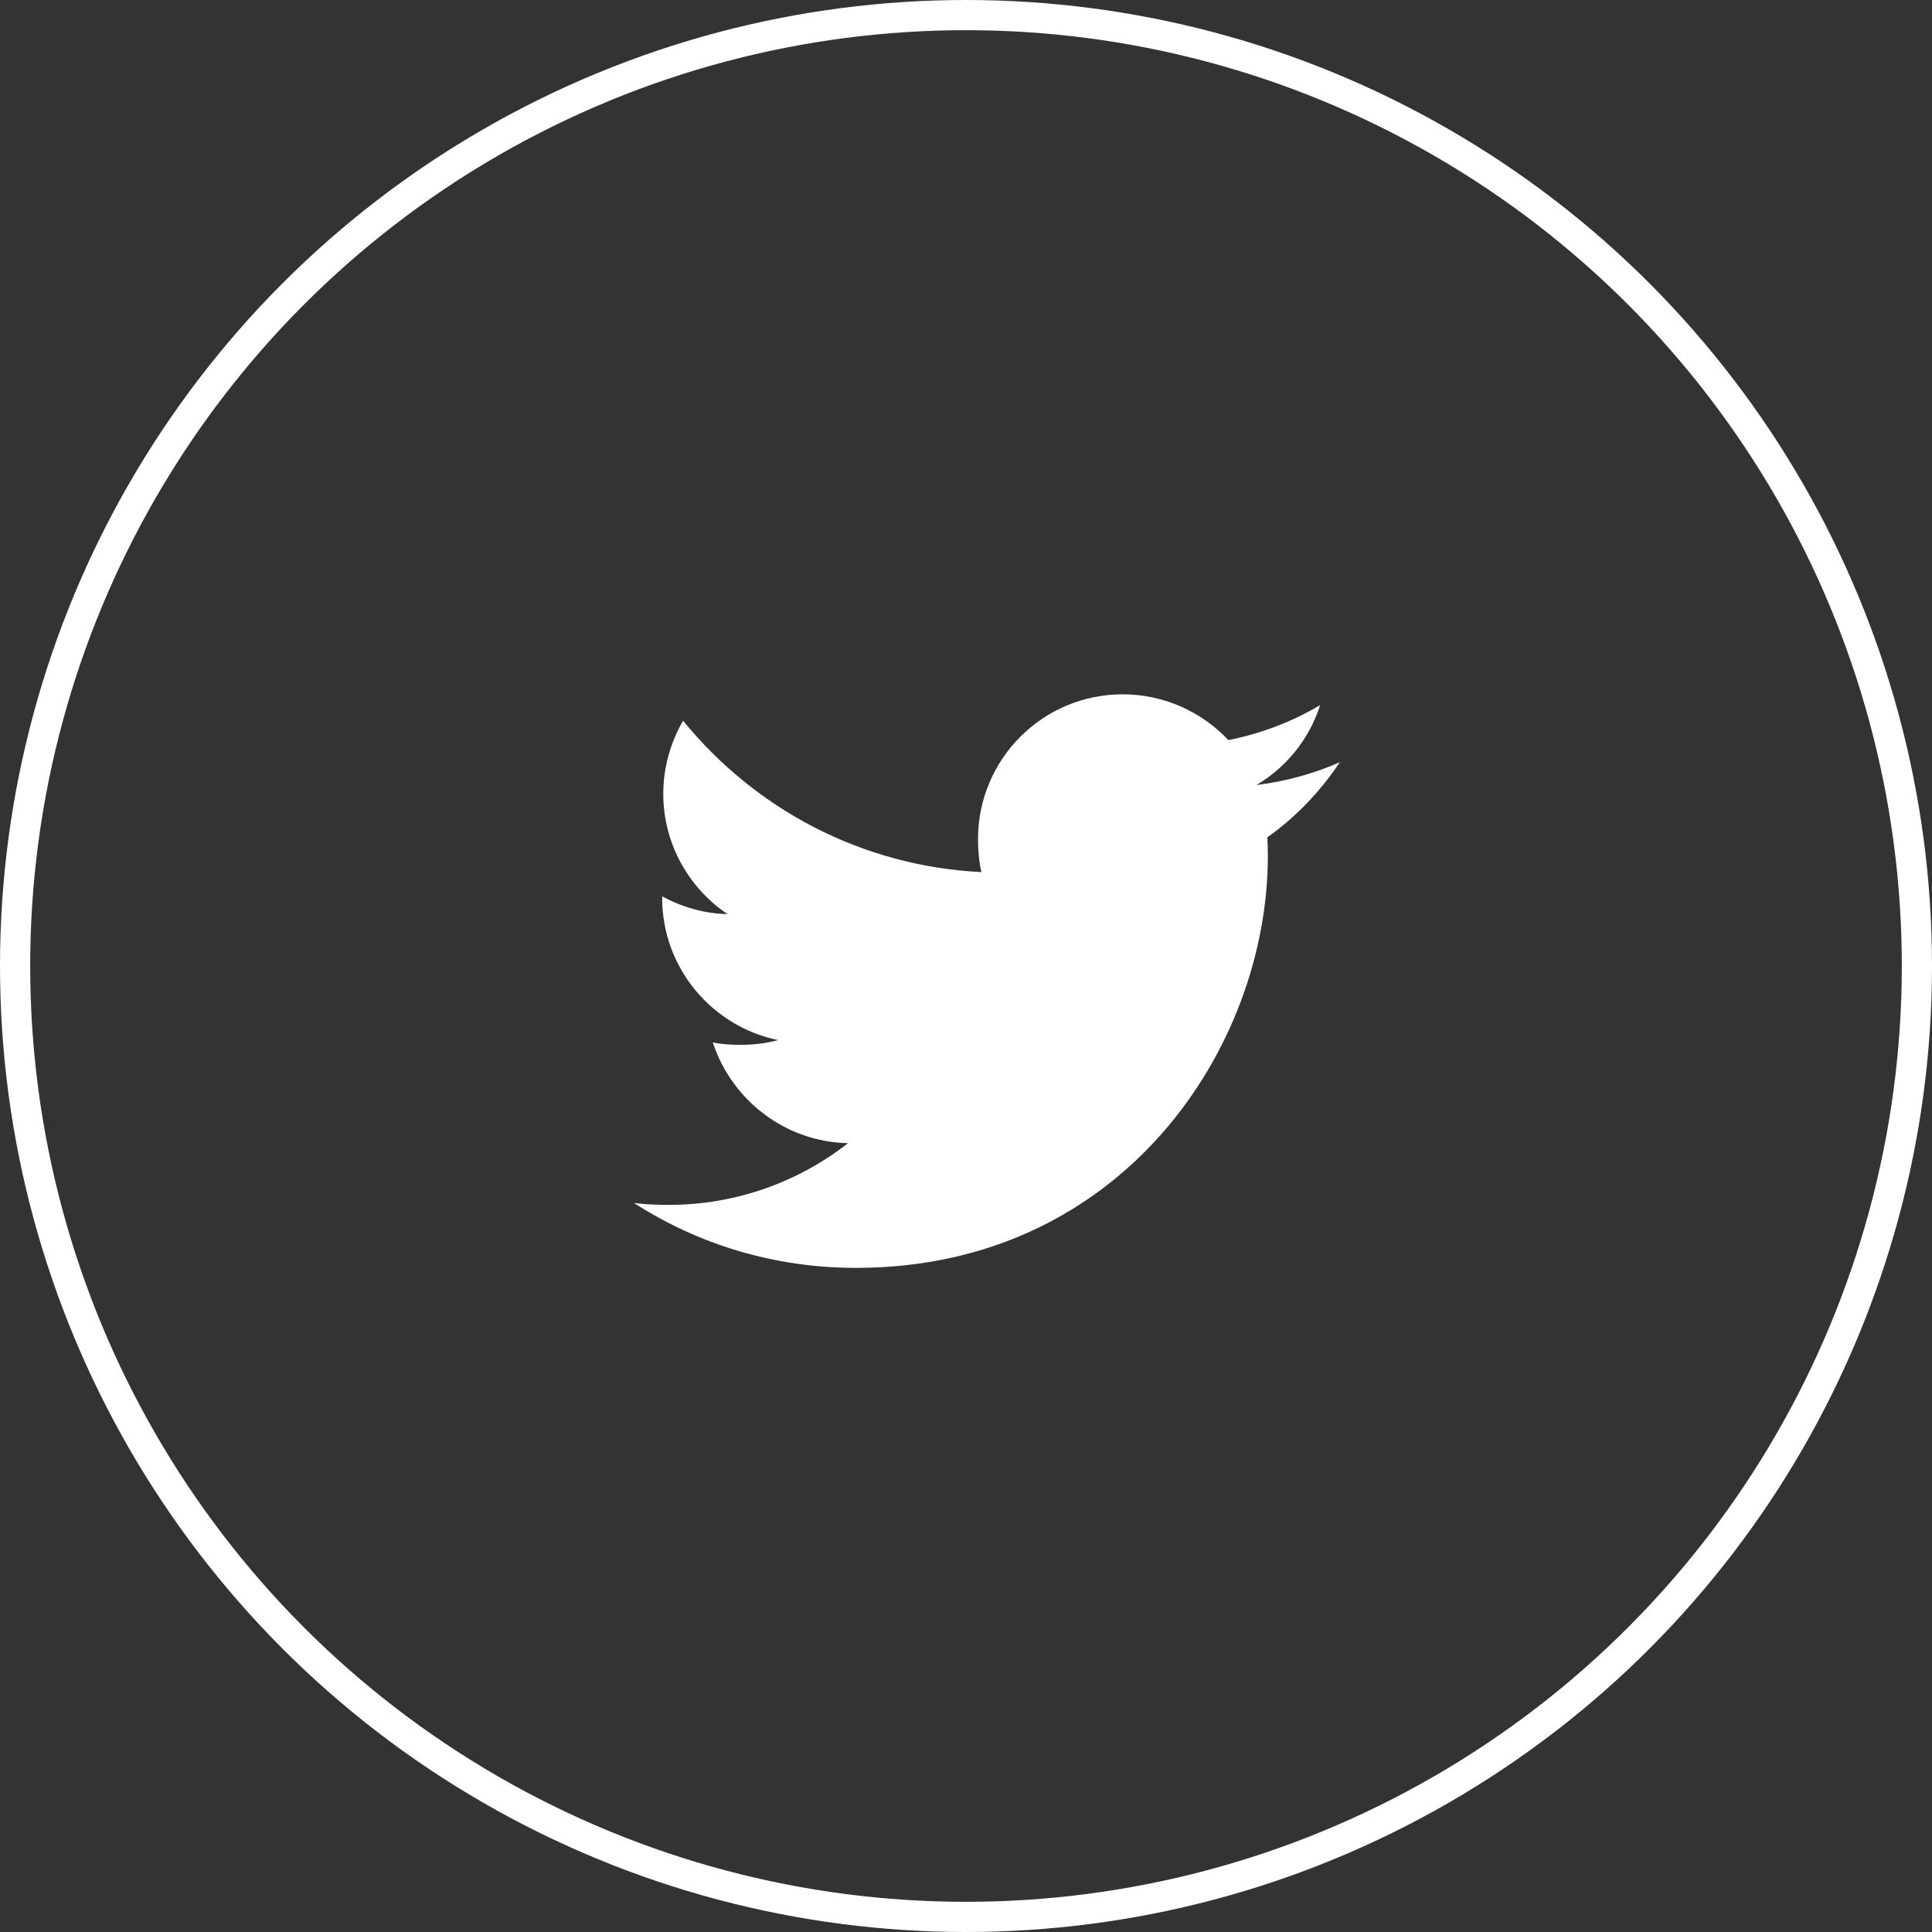 <svg width="64" height="64" viewBox="0 0 64 64" fill="none" xmlns="http://www.w3.org/2000/svg">
<rect x="0" y="0" width="64" height="64" fill="#333333" stroke="none"/>
<path d="M44.385 25.249C43.515 25.631 42.588 25.884 41.622 26.006C42.616 25.413 43.375 24.48 43.731 23.357C42.805 23.909 41.782 24.299 40.691 24.517C39.812 23.58 38.557 23 37.19 23C34.535 23 32.398 25.154 32.398 27.795C32.398 28.175 32.431 28.541 32.51 28.889C28.524 28.694 24.997 26.784 22.628 23.874C22.215 24.592 21.972 25.413 21.972 26.297C21.972 27.957 22.827 29.429 24.101 30.281C23.331 30.267 22.576 30.043 21.935 29.691V29.744C21.935 32.073 23.597 34.008 25.776 34.454C25.386 34.561 24.961 34.612 24.519 34.612C24.212 34.612 23.903 34.594 23.612 34.53C24.233 36.429 25.995 37.824 28.091 37.87C26.46 39.146 24.389 39.914 22.147 39.914C21.754 39.914 21.377 39.897 21 39.849C23.124 41.218 25.64 42 28.355 42C37.176 42 41.999 34.692 41.999 28.358C41.999 28.146 41.992 27.942 41.982 27.738C42.933 27.063 43.733 26.22 44.385 25.249Z" fill="white"/>
<circle cx="32" cy="32" r="31.5" stroke="white"/>
</svg>
